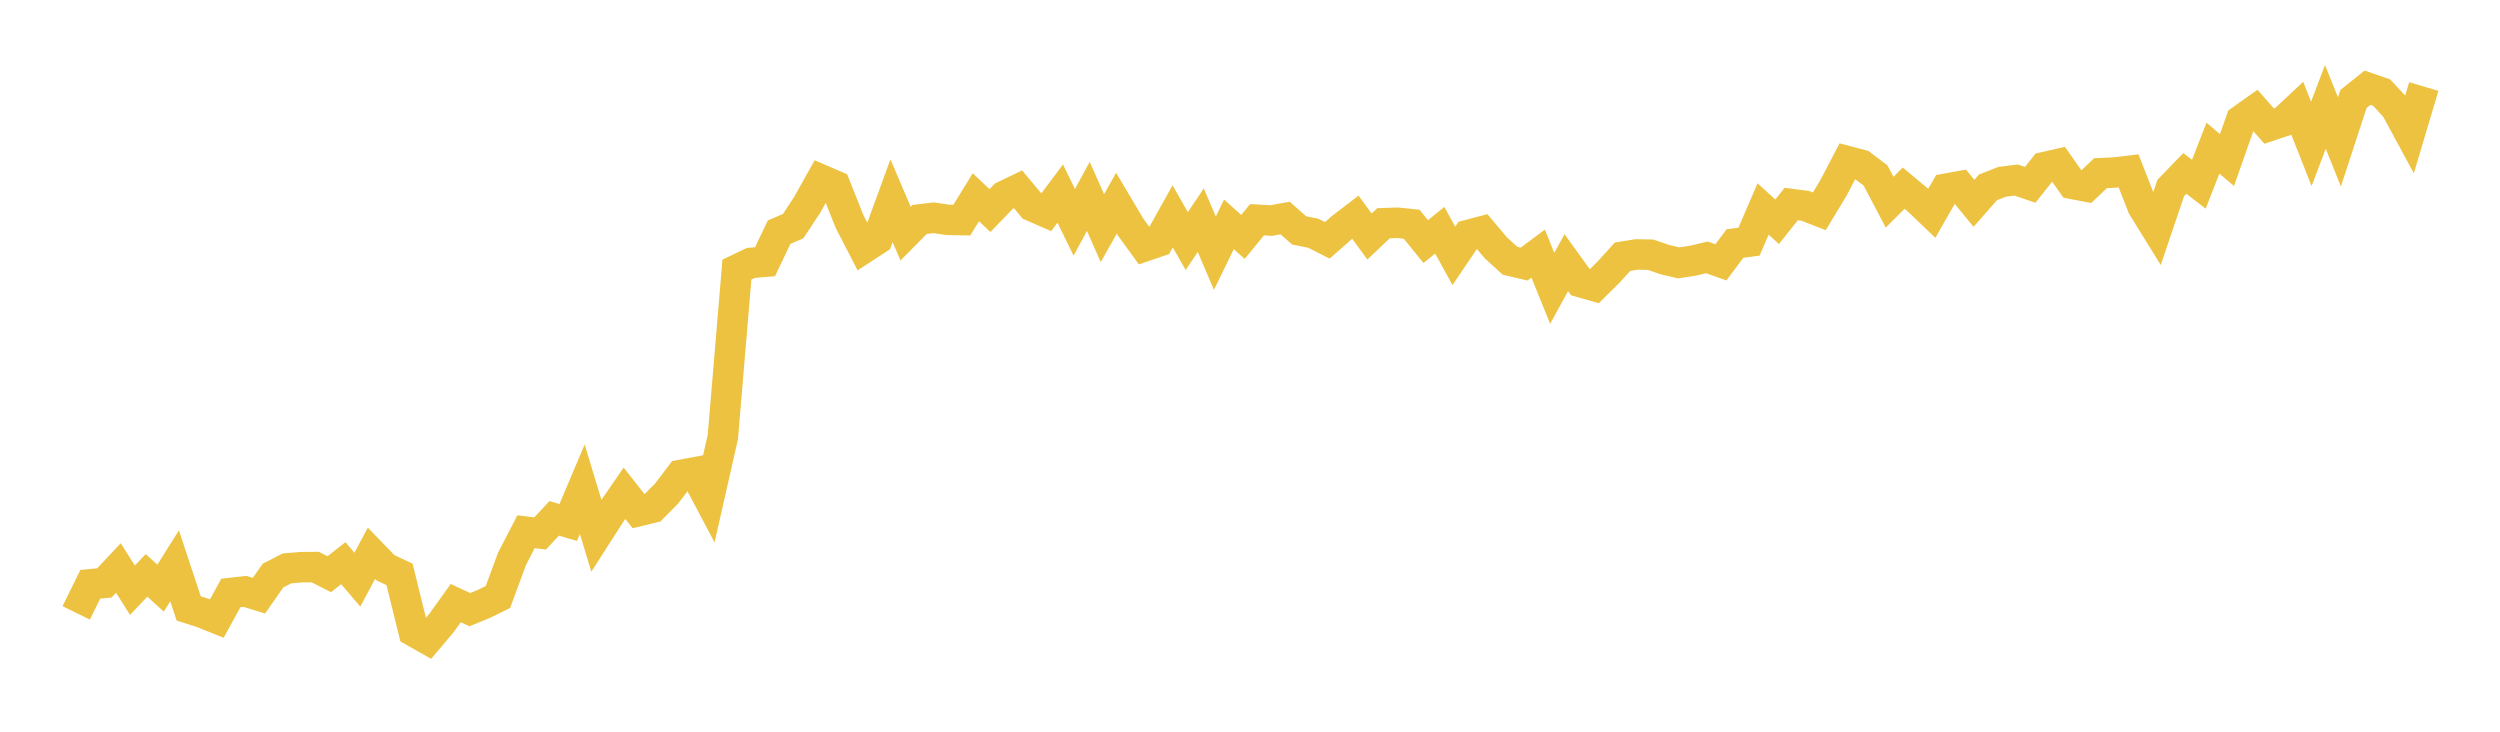 <svg width="164" height="48" xmlns="http://www.w3.org/2000/svg" xmlns:xlink="http://www.w3.org/1999/xlink"><path fill="none" stroke="rgb(237,194,64)" stroke-width="2" d="M5,40.205L5.922,38.329L6.844,38.242L7.766,37.26L8.689,38.717L9.611,37.746L10.533,38.582L11.455,37.118L12.377,39.91L13.299,40.209L14.222,40.58L15.144,38.899L16.066,38.794L16.988,39.076L17.91,37.754L18.832,37.285L19.754,37.208L20.677,37.2L21.599,37.667L22.521,36.946L23.443,38.027L24.365,36.294L25.287,37.247L26.21,37.68L27.132,41.421L28.054,41.943L28.976,40.85L29.898,39.564L30.82,39.994L31.743,39.617L32.665,39.164L33.587,36.662L34.509,34.881L35.431,34.996L36.353,34.005L37.275,34.276L38.198,32.093L39.12,35.138L40.042,33.699L40.964,32.358L41.886,33.53L42.808,33.307L43.731,32.376L44.653,31.158L45.575,30.985L46.497,32.73L47.419,28.668L48.341,17.686L49.263,17.246L50.186,17.17L51.108,15.232L52.03,14.835L52.952,13.435L53.874,11.788L54.796,12.184L55.719,14.505L56.641,16.295L57.563,15.694L58.485,13.169L59.407,15.327L60.329,14.394L61.251,14.286L62.174,14.423L63.096,14.438L64.018,12.939L64.94,13.814L65.862,12.86L66.784,12.418L67.707,13.526L68.629,13.93L69.551,12.698L70.473,14.587L71.395,12.883L72.317,14.967L73.24,13.331L74.162,14.885L75.084,16.159L76.006,15.846L76.928,14.193L77.85,15.816L78.772,14.444L79.695,16.608L80.617,14.716L81.539,15.542L82.461,14.414L83.383,14.468L84.305,14.303L85.228,15.115L86.15,15.302L87.072,15.767L87.994,14.954L88.916,14.248L89.838,15.517L90.76,14.642L91.683,14.613L92.605,14.709L93.527,15.848L94.449,15.103L95.371,16.784L96.293,15.421L97.216,15.175L98.138,16.268L99.06,17.106L99.982,17.323L100.904,16.638L101.826,18.915L102.749,17.231L103.671,18.506L104.593,18.769L105.515,17.858L106.437,16.841L107.359,16.692L108.281,16.709L109.204,17.028L110.126,17.245L111.048,17.103L111.97,16.884L112.892,17.209L113.814,15.975L114.737,15.852L115.659,13.708L116.581,14.548L117.503,13.384L118.425,13.504L119.347,13.863L120.269,12.337L121.192,10.573L122.114,10.816L123.036,11.509L123.958,13.264L124.88,12.343L125.802,13.113L126.725,13.994L127.647,12.382L128.569,12.214L129.491,13.336L130.413,12.289L131.335,11.928L132.257,11.81L133.18,12.126L134.102,10.965L135.024,10.755L135.946,12.063L136.868,12.239L137.79,11.362L138.713,11.318L139.635,11.208L140.557,13.567L141.479,15.056L142.401,12.332L143.323,11.378L144.246,12.085L145.168,9.718L146.09,10.5L147.012,7.879L147.934,7.224L148.856,8.271L149.778,7.964L150.701,7.1L151.623,9.438L152.545,7.013L153.467,9.31L154.389,6.491L155.311,5.754L156.234,6.073L157.156,7.067L158.078,8.772L159,5.677"></path></svg>